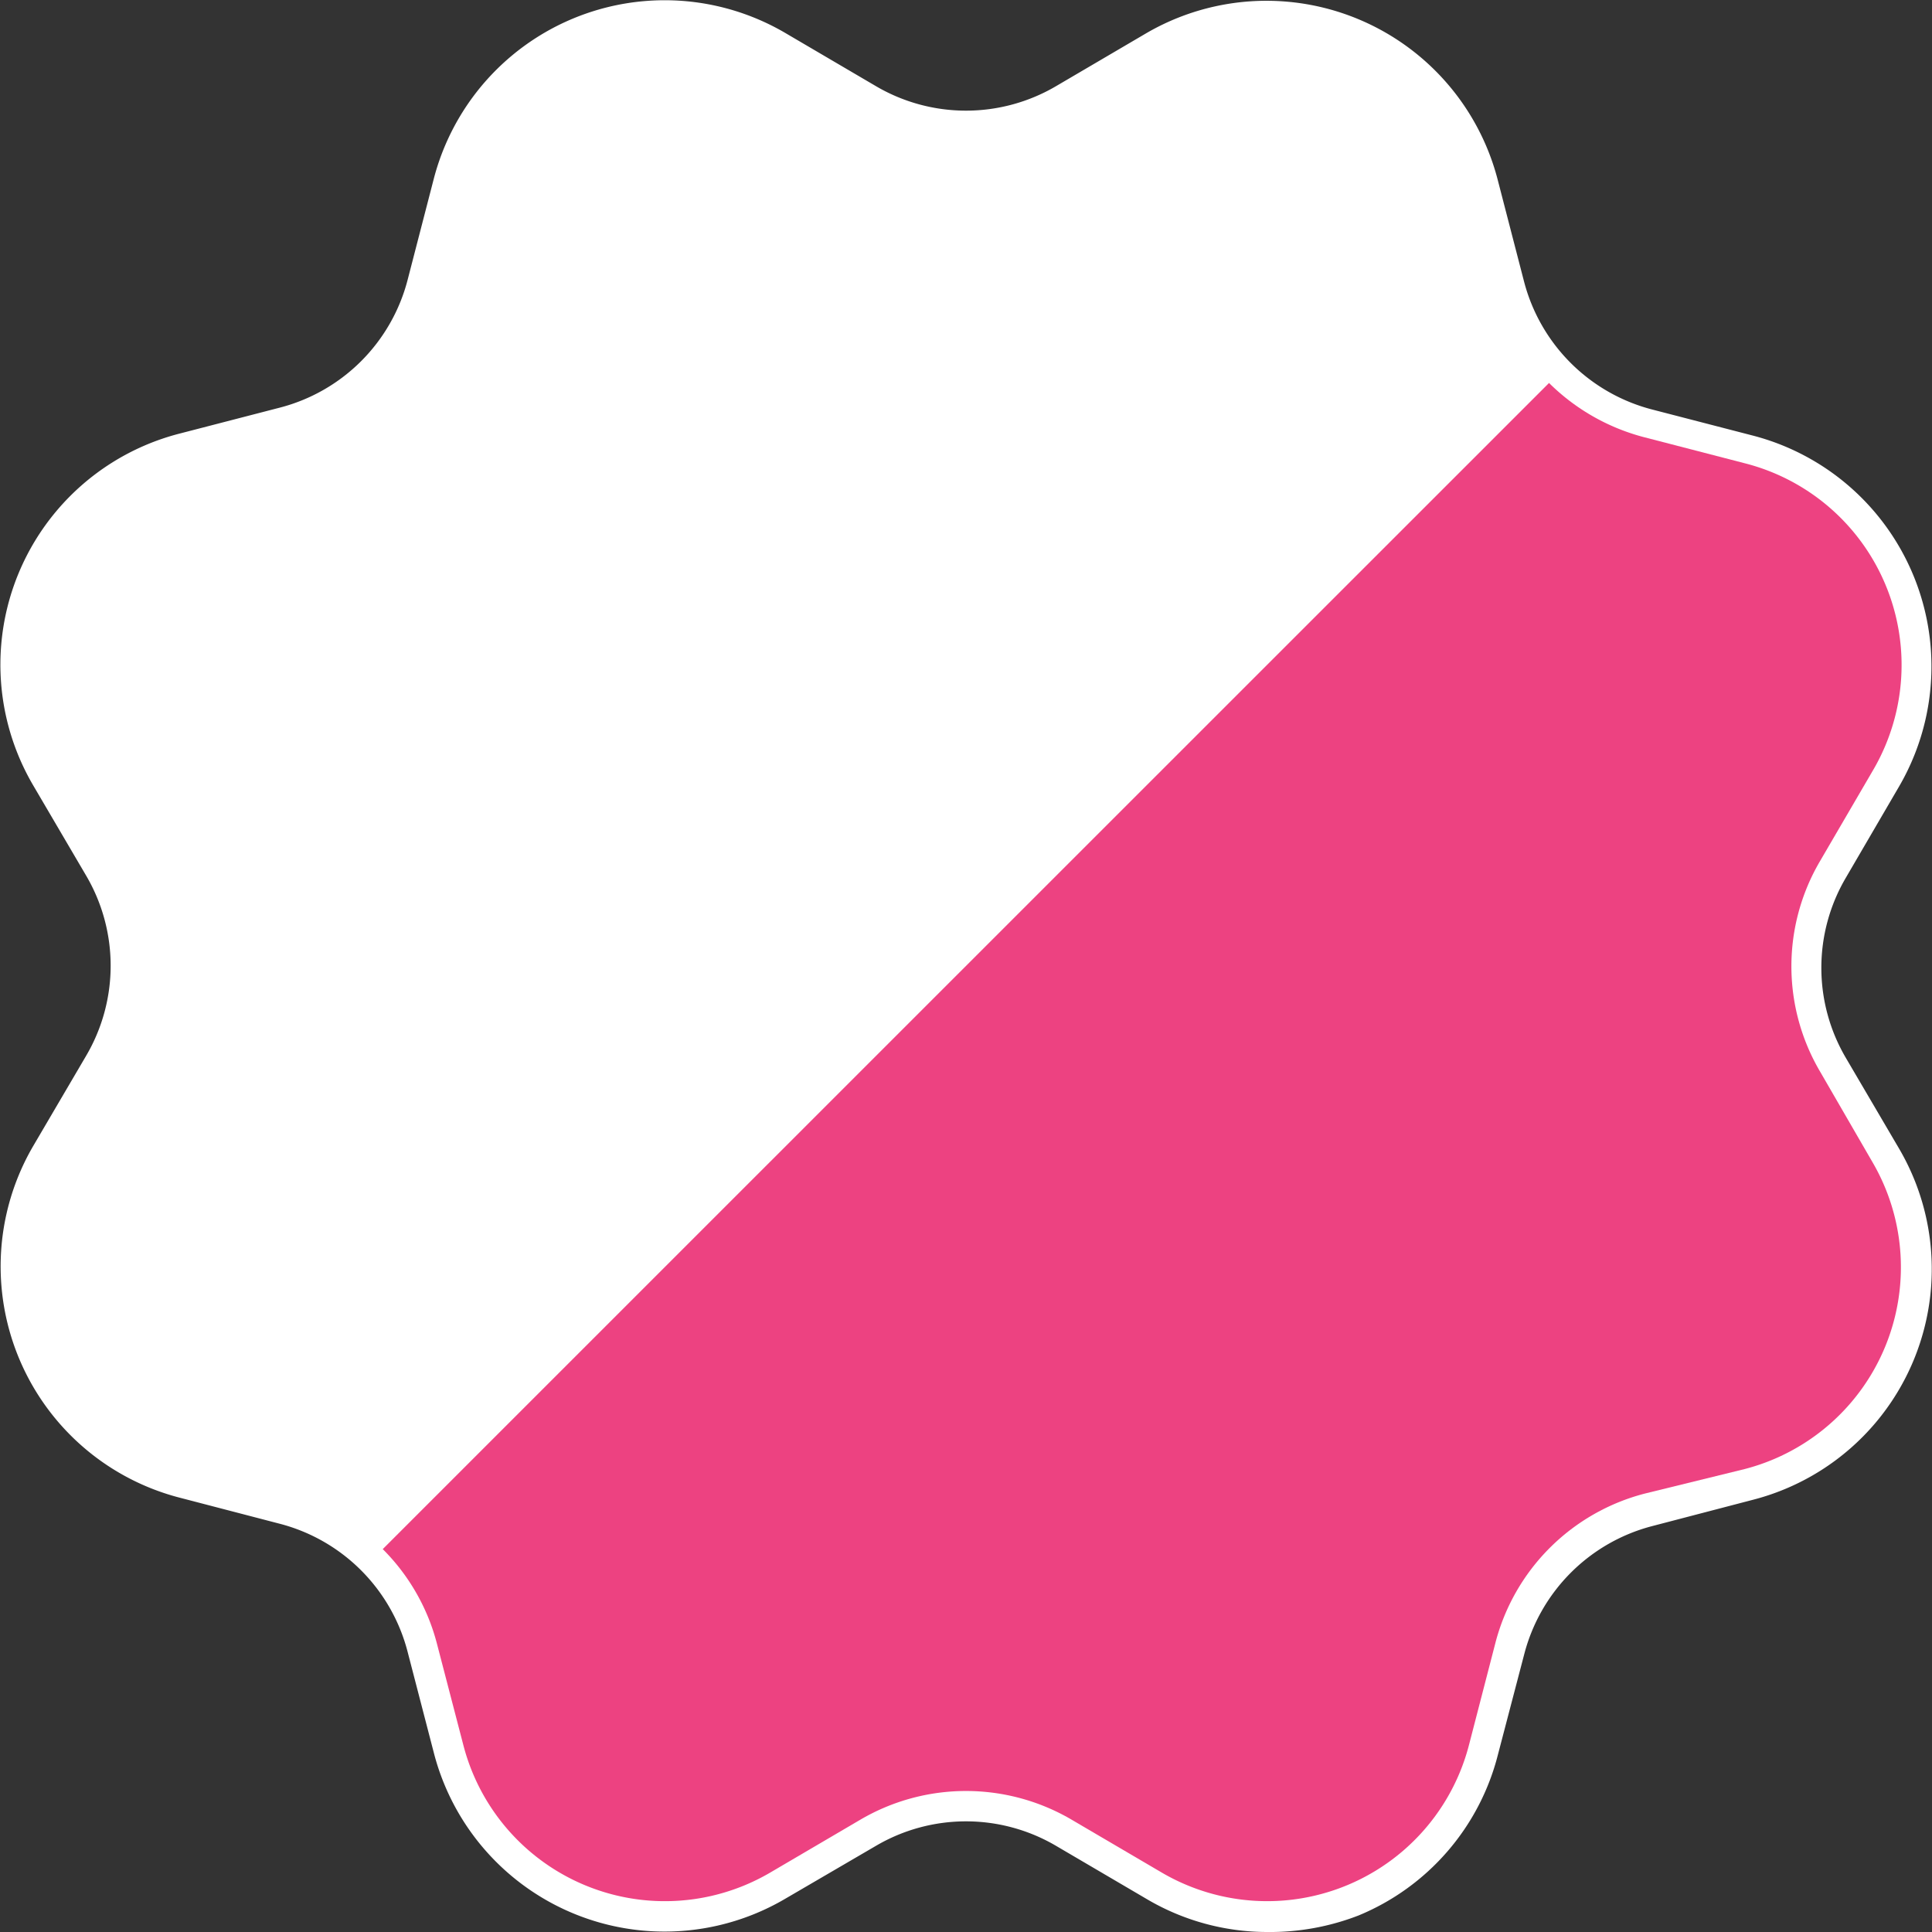 <?xml version="1.0" encoding="UTF-8"?> <svg xmlns="http://www.w3.org/2000/svg" id="Слой_1" data-name="Слой 1" viewBox="0 0 64.22 64.22"><rect x="0" y="0" width="64.22" height="64.22" fill="#333333" stroke="none"/> <title>Монтажная область 92</title> <path d="M35.62,3.72l3-1.76A6.93,6.93,0,0,1,48.82,6.2l.87,3.36a6.93,6.93,0,0,0,5,5L58,15.4a6.92,6.92,0,0,1,4.23,10.21l-1.75,3a6.9,6.9,0,0,0,0,7l1.76,3A6.93,6.93,0,0,1,58,48.83l-3.37.87a6.92,6.92,0,0,0-5,5L48.83,58a6.93,6.93,0,0,1-10.22,4.23l-3-1.76a6.94,6.94,0,0,0-7,0l-3,1.76A6.92,6.92,0,0,1,15.4,58l-.87-3.35a6.91,6.91,0,0,0-5-5l-3.35-.87A6.93,6.93,0,0,1,2,38.6l1.75-3a6.94,6.94,0,0,0,0-7L2,25.61A6.93,6.93,0,0,1,6.19,15.39l3.37-.87a6.92,6.92,0,0,0,5-5l.87-3.37A6.93,6.93,0,0,1,25.61,2l3,1.76A6.94,6.94,0,0,0,35.62,3.72Z" fill="#fff"></path> <path d="M42.11,64.22a7.88,7.88,0,0,1-4-1.1l-3-1.76a5.91,5.91,0,0,0-6,0l-3,1.75a7.92,7.92,0,0,1-11.69-4.85l-.87-3.35a5.93,5.93,0,0,0-4.25-4.26L6,49.79A7.94,7.94,0,0,1,1.1,38.1l1.76-3a5.91,5.91,0,0,0,0-6l-1.76-3A7.93,7.93,0,0,1,5.94,14.42l3.36-.87A5.92,5.92,0,0,0,13.55,9.3l.87-3.36A7.93,7.93,0,0,1,26.11,1.1l3,1.76a5.91,5.91,0,0,0,6,0l3-1.76A7.94,7.94,0,0,1,49.79,6l.87,3.36a5.94,5.94,0,0,0,4.25,4.25l3.36.87a7.93,7.93,0,0,1,4.84,11.69l-1.75,3a5.91,5.91,0,0,0,0,6l1.76,3a7.92,7.92,0,0,1-4.84,11.68l-3.37.88a5.94,5.94,0,0,0-4.24,4.24l-.88,3.36a7.88,7.88,0,0,1-4.63,5.34A8.13,8.13,0,0,1,42.11,64.22Zm-10-5.68a7.91,7.91,0,0,1,4,1.09l3,1.76a5.92,5.92,0,0,0,8.74-3.62l.87-3.36a7.93,7.93,0,0,1,5.68-5.68l3.36-.87a5.93,5.93,0,0,0,3.63-8.74l-1.76-3a7.91,7.91,0,0,1,0-8l1.75-3a5.94,5.94,0,0,0-3.63-8.75l-3.35-.86a7.94,7.94,0,0,1-5.69-5.69l-.87-3.36a5.92,5.92,0,0,0-8.74-3.62l-3,1.75a7.91,7.91,0,0,1-8,0l-3-1.76a5.93,5.93,0,0,0-8.74,3.63l-.87,3.36a7.93,7.93,0,0,1-5.68,5.68l-3.36.87A5.93,5.93,0,0,0,2.82,25.1l1.76,3a7.91,7.91,0,0,1,0,8l-1.75,3a5.92,5.92,0,0,0,3.62,8.74l3.36.87a7.92,7.92,0,0,1,5.69,5.69l.87,3.35a5.93,5.93,0,0,0,8.74,3.63l3-1.76A7.91,7.91,0,0,1,32.11,58.54Z" fill="#fff"></path> <path d="M60.5,35.62a6.9,6.9,0,0,1,0-7l1.75-3A6.92,6.92,0,0,0,58,15.4l-3.36-.87a7,7,0,0,1-3.16-1.81L12.72,51.49a6.89,6.89,0,0,1,1.81,3.17L15.4,58a6.92,6.92,0,0,0,10.21,4.24l3-1.76a6.94,6.94,0,0,1,7,0l3,1.76A6.93,6.93,0,0,0,48.83,58l.87-3.36a6.92,6.92,0,0,1,5-5L58,48.83a6.93,6.93,0,0,0,4.23-10.22Z" fill="#ed4281"></path> <path d="M49.69,9.56,48.82,6.2A6.93,6.93,0,0,0,38.61,2l-3,1.76a6.94,6.94,0,0,1-7,0L25.61,2A6.93,6.93,0,0,0,15.39,6.19l-.87,3.37a6.92,6.92,0,0,1-5,5l-3.37.87A6.93,6.93,0,0,0,2,25.61l1.76,3a6.94,6.94,0,0,1,0,7L2,38.6A6.93,6.93,0,0,0,6.21,48.82l3.35.87a6.84,6.84,0,0,1,3.16,1.8L51.5,12.72A6.86,6.86,0,0,1,49.69,9.56Z" fill="#fff"></path> </svg> 